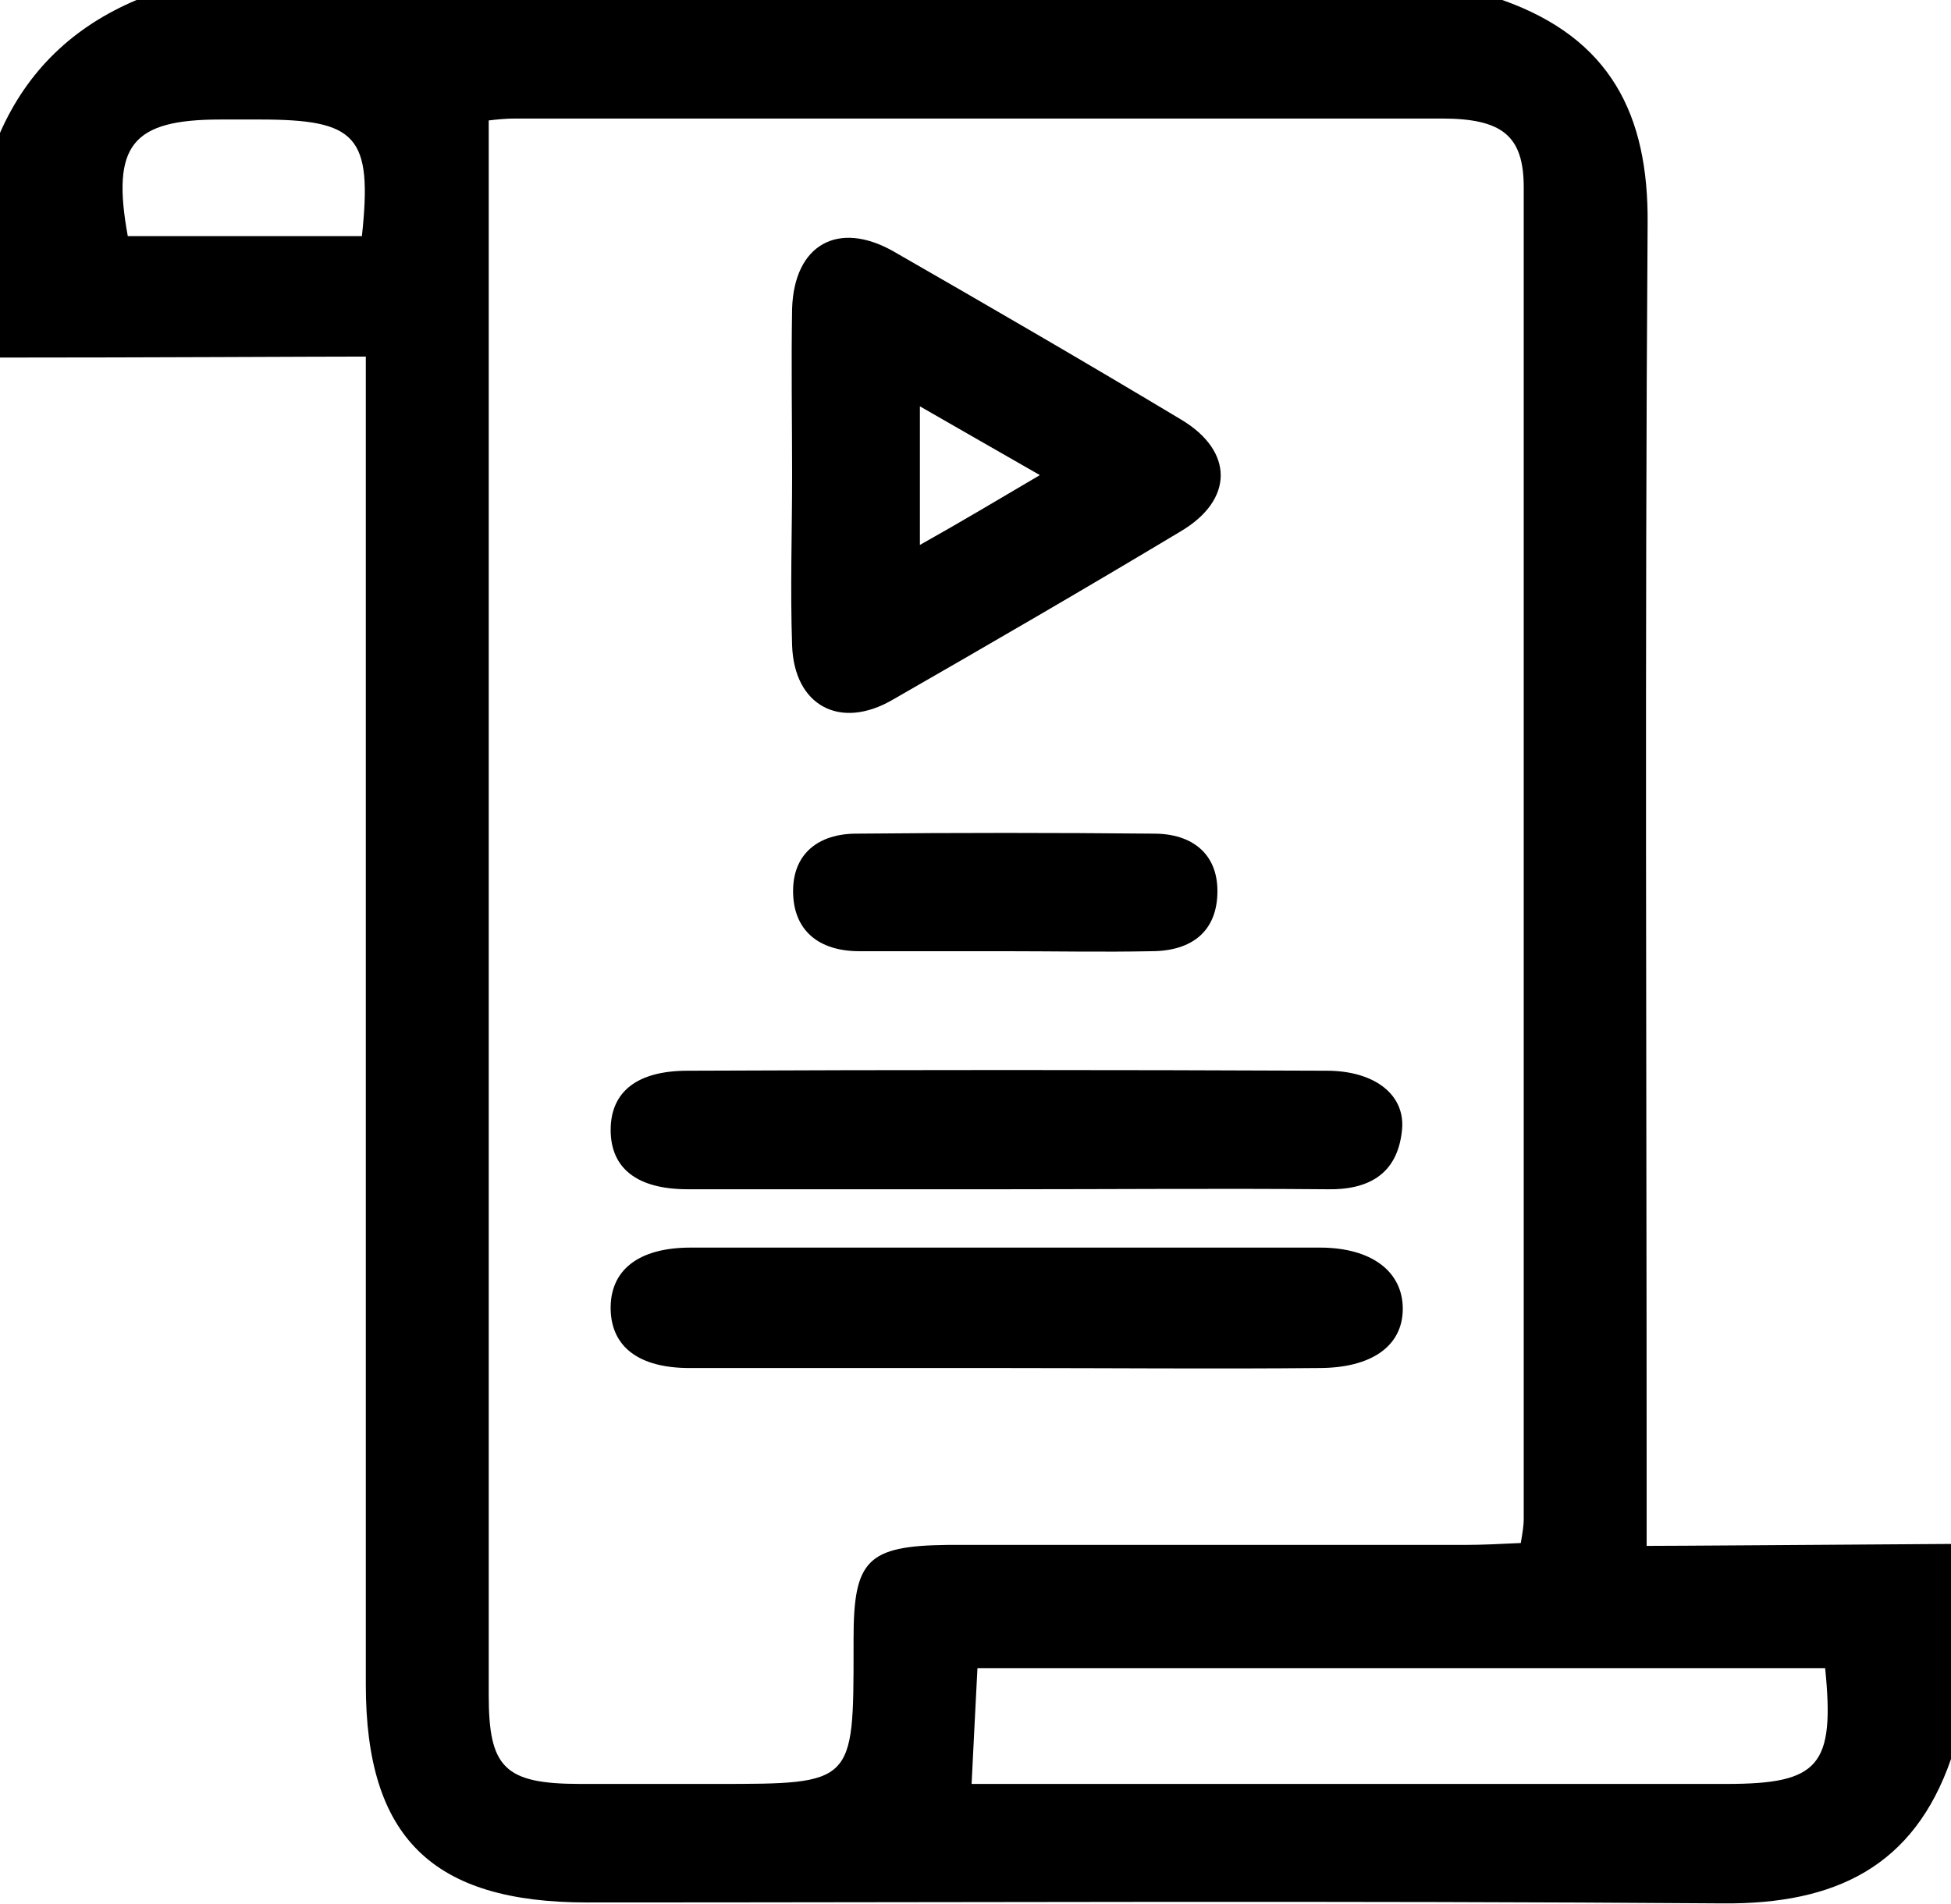 <?xml version="1.0" encoding="UTF-8"?> <svg xmlns="http://www.w3.org/2000/svg" width="42" height="41" viewBox="0 0 42 41" fill="none"><path d="M35.448 33.282V31.944C35.448 22.908 35.406 13.873 35.469 4.816C35.49 2.47 34.671 0.823 32.34 0H2.94C1.575 0.576 0.588 1.523 0 2.861V7.698C3.255 7.698 6.762 7.677 7.875 7.677V9.056C7.875 18.133 7.875 27.21 7.875 36.266C7.875 39.559 9.303 40.959 12.642 40.959C20.79 40.959 28.938 40.918 37.086 40.979C39.522 41 41.202 40.177 42 37.871V33.24C38.787 33.261 36.057 33.282 35.448 33.282ZM7.791 5.084H2.751C2.394 3.129 2.835 2.573 4.746 2.573C5.019 2.573 5.313 2.573 5.586 2.573C7.686 2.573 8.022 2.923 7.791 5.084ZM18.375 35.278V35.484C18.375 38.407 18.375 38.407 15.435 38.407C14.448 38.407 13.482 38.407 12.495 38.407C10.857 38.407 10.521 38.057 10.521 36.492V2.593C10.689 2.573 10.878 2.552 11.088 2.552C17.745 2.552 24.381 2.552 31.038 2.552C32.34 2.552 32.802 2.923 32.802 4.034C32.802 13.584 32.802 23.155 32.802 32.705C32.802 32.829 32.781 32.973 32.739 33.22C32.319 33.24 31.92 33.261 31.521 33.261C27.804 33.261 24.108 33.261 20.391 33.261C18.669 33.282 18.375 33.59 18.375 35.278ZM37.17 38.407C32.13 38.407 27.111 38.407 22.071 38.407H20.916C20.958 37.522 21 36.76 21.042 35.916H39.291C39.501 38.016 39.165 38.407 37.17 38.407Z" fill="black"></path><path d="M17.052 10.229C17.052 9.036 17.031 7.842 17.052 6.648C17.094 5.269 18.039 4.734 19.236 5.413C21.315 6.607 23.373 7.801 25.431 9.036C26.565 9.715 26.565 10.765 25.41 11.444C23.352 12.679 21.294 13.873 19.215 15.066C18.081 15.725 17.094 15.19 17.052 13.893C17.01 12.679 17.052 11.444 17.052 10.229ZM22.386 10.229C21.42 9.674 20.622 9.221 19.803 8.748C19.803 9.797 19.803 10.703 19.803 11.732C20.685 11.238 21.441 10.785 22.386 10.229Z" fill="black"></path><path d="M21.63 25.604C19.362 25.604 17.073 25.604 14.805 25.604C13.713 25.604 13.146 25.152 13.146 24.328C13.146 23.505 13.713 23.052 14.805 23.052C19.383 23.032 23.961 23.032 28.56 23.052C29.61 23.052 30.282 23.587 30.177 24.369C30.072 25.275 29.463 25.625 28.56 25.604C26.25 25.584 23.94 25.604 21.63 25.604Z" fill="black"></path><path d="M21.672 29.453C19.404 29.453 17.115 29.453 14.847 29.453C13.755 29.453 13.167 29 13.146 28.198C13.125 27.354 13.734 26.86 14.868 26.86C19.383 26.86 23.898 26.86 28.413 26.86C29.526 26.86 30.198 27.375 30.198 28.177C30.198 28.98 29.526 29.453 28.392 29.453C26.145 29.474 23.919 29.453 21.672 29.453Z" fill="black"></path><path d="M21.651 20.479C20.601 20.479 19.551 20.479 18.501 20.479C17.619 20.479 17.073 20.027 17.073 19.183C17.073 18.38 17.619 17.948 18.438 17.948C20.58 17.927 22.701 17.927 24.843 17.948C25.662 17.948 26.208 18.38 26.208 19.183C26.208 20.047 25.662 20.479 24.78 20.479C23.751 20.5 22.701 20.479 21.651 20.479Z" fill="black"></path></svg> 